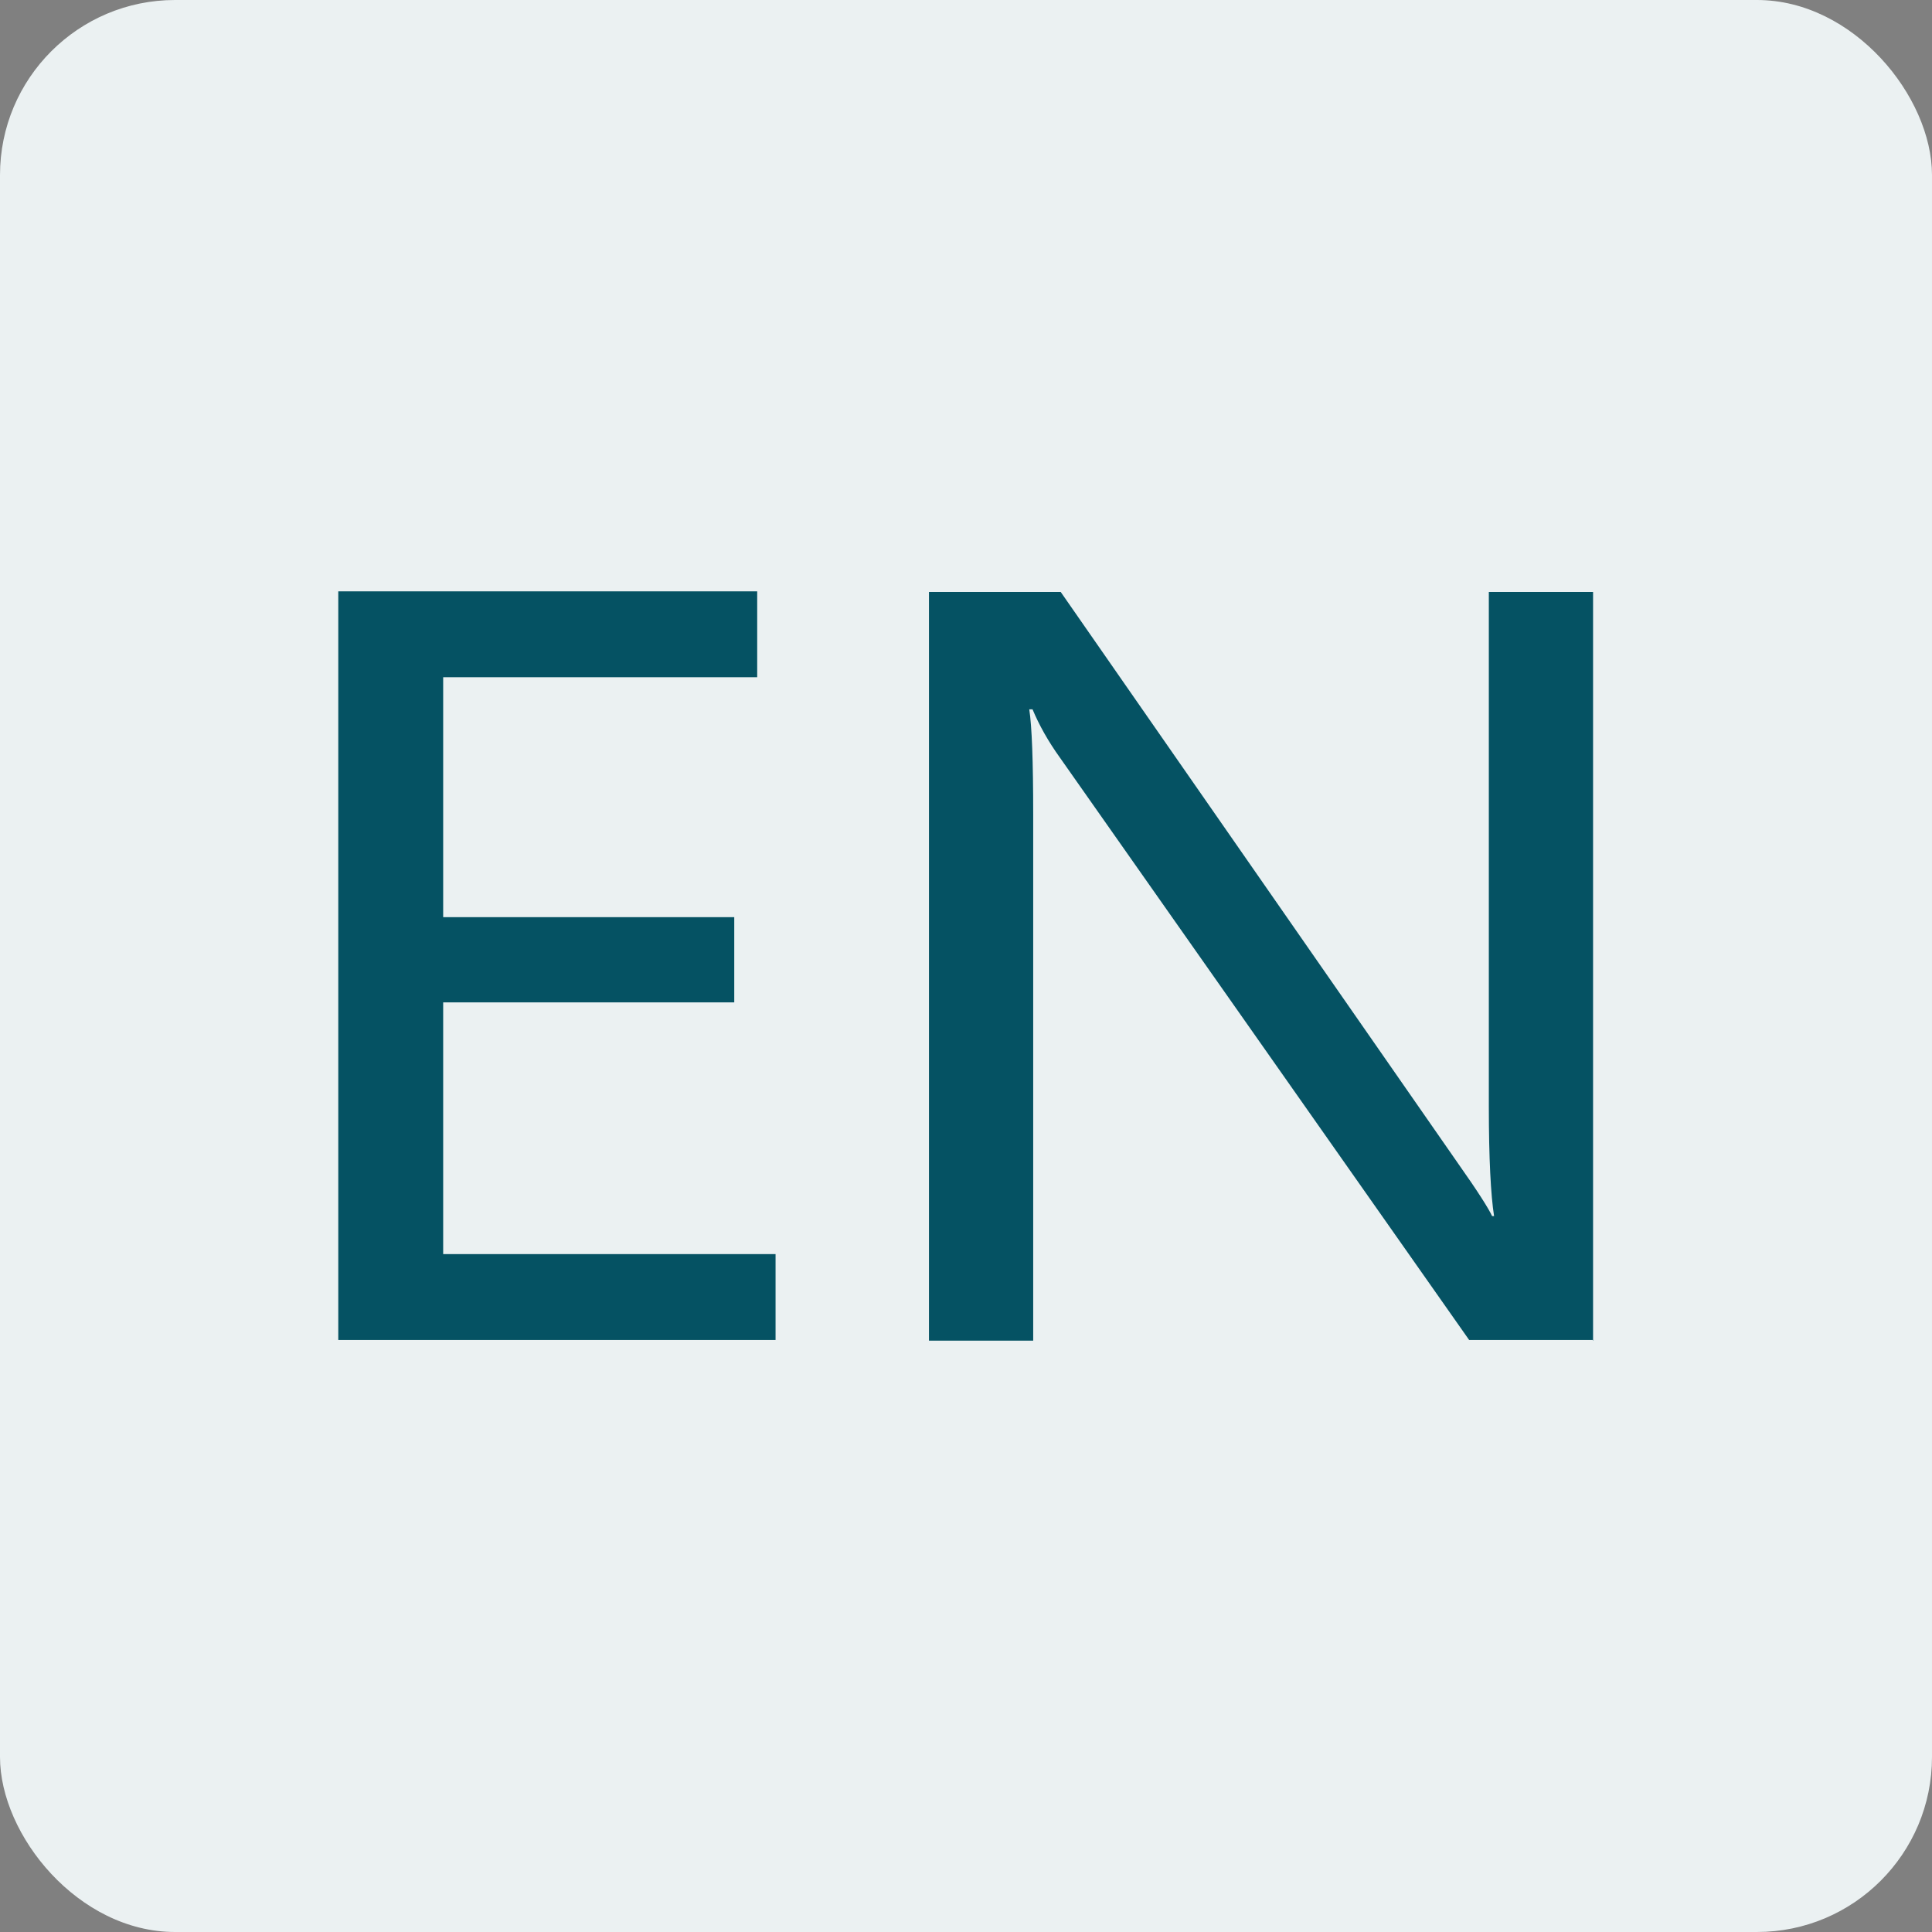 <?xml version="1.0" encoding="UTF-8"?>
<svg id="Layer_1" data-name="Layer 1" xmlns="http://www.w3.org/2000/svg" viewBox="0 0 29.47 29.47">
  <rect x="0" y="0" width="29.47" height="29.47" fill="#808080" stroke="none"/>
  <defs>
    <style>
      .cls-1 {
        fill: #055263;
      }

      .cls-1, .cls-2 {
        stroke-width: 0px;
      }

      .cls-2 {
        fill: #ebf1f2;
      }
    </style>
  </defs>
  <rect class="cls-2" width="29.47" height="29.47" rx="2.67" ry="2.67"/>
  <g>
    <path class="cls-1" d="M11.83,20.44h-6.67v-11.42h6.39v1.31h-4.79v3.66h4.44v1.3h-4.44v3.84h5.07v1.3Z"/>
    <path class="cls-1" d="M24.31,20.44h-1.9l-6.24-8.88c-.18-.25-.32-.5-.42-.74h-.05c.04.26.06.79.06,1.6v8.03h-1.59v-11.42h2.01l6.07,8.73c.29.41.46.68.51.79h.03c-.05-.32-.08-.88-.08-1.67v-7.85h1.59v11.42Z"/>
  </g>
</svg>